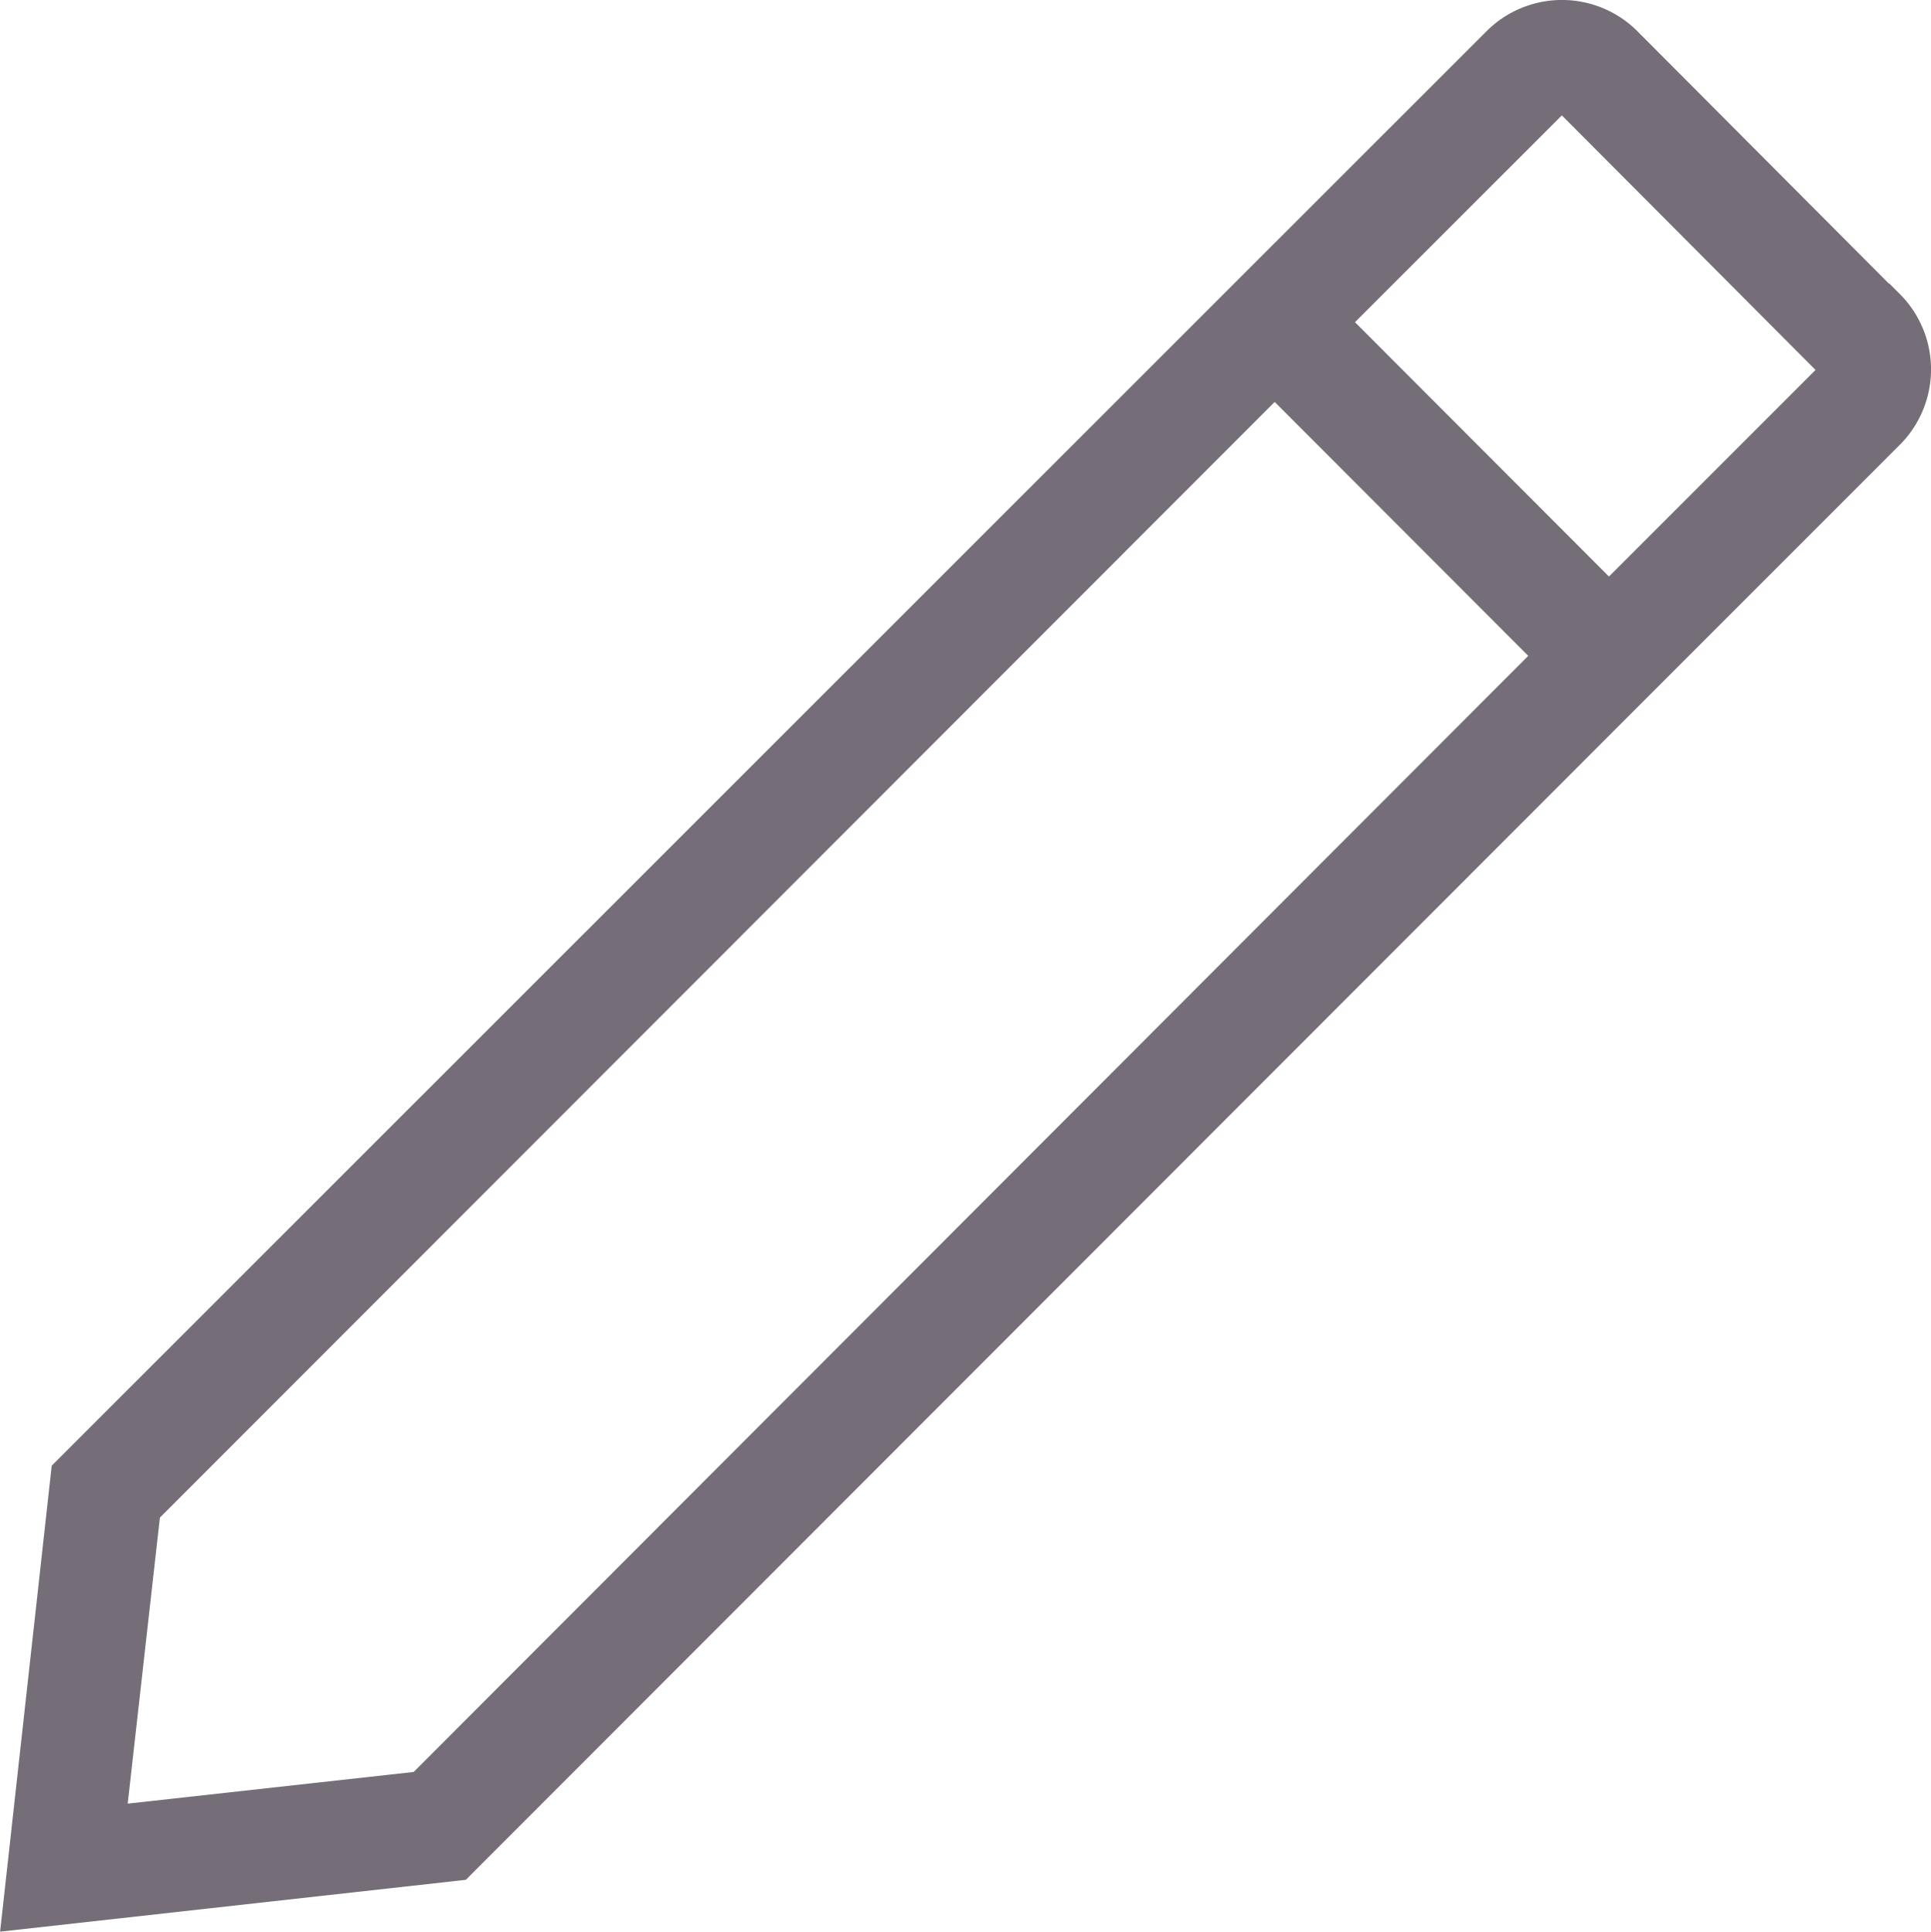 <svg id="edit" xmlns="http://www.w3.org/2000/svg" width="17.995" height="17.999" viewBox="0 0 17.995 17.999">
  <path id="Icon_account_edit" data-name="Icon/account/edit" d="M884.022,239.631l.481-4.342,11.116-11.112h0l2.258-2.257a.994.994,0,0,1,1.4,0l2.346,2.354h.005l.1.1a.994.994,0,0,1,0,1.4l-2.259,2.259h0l-11.107,11.115Zm1.489-3.858-.3,2.665,2.665-.295,10.387-10.4-2.363-2.366Zm11.137-11.139,2.367,2.37,1.925-1.925-2.364-2.372Z" transform="translate(-884.021 -221.632)" fill="#756d77"/>
</svg>

